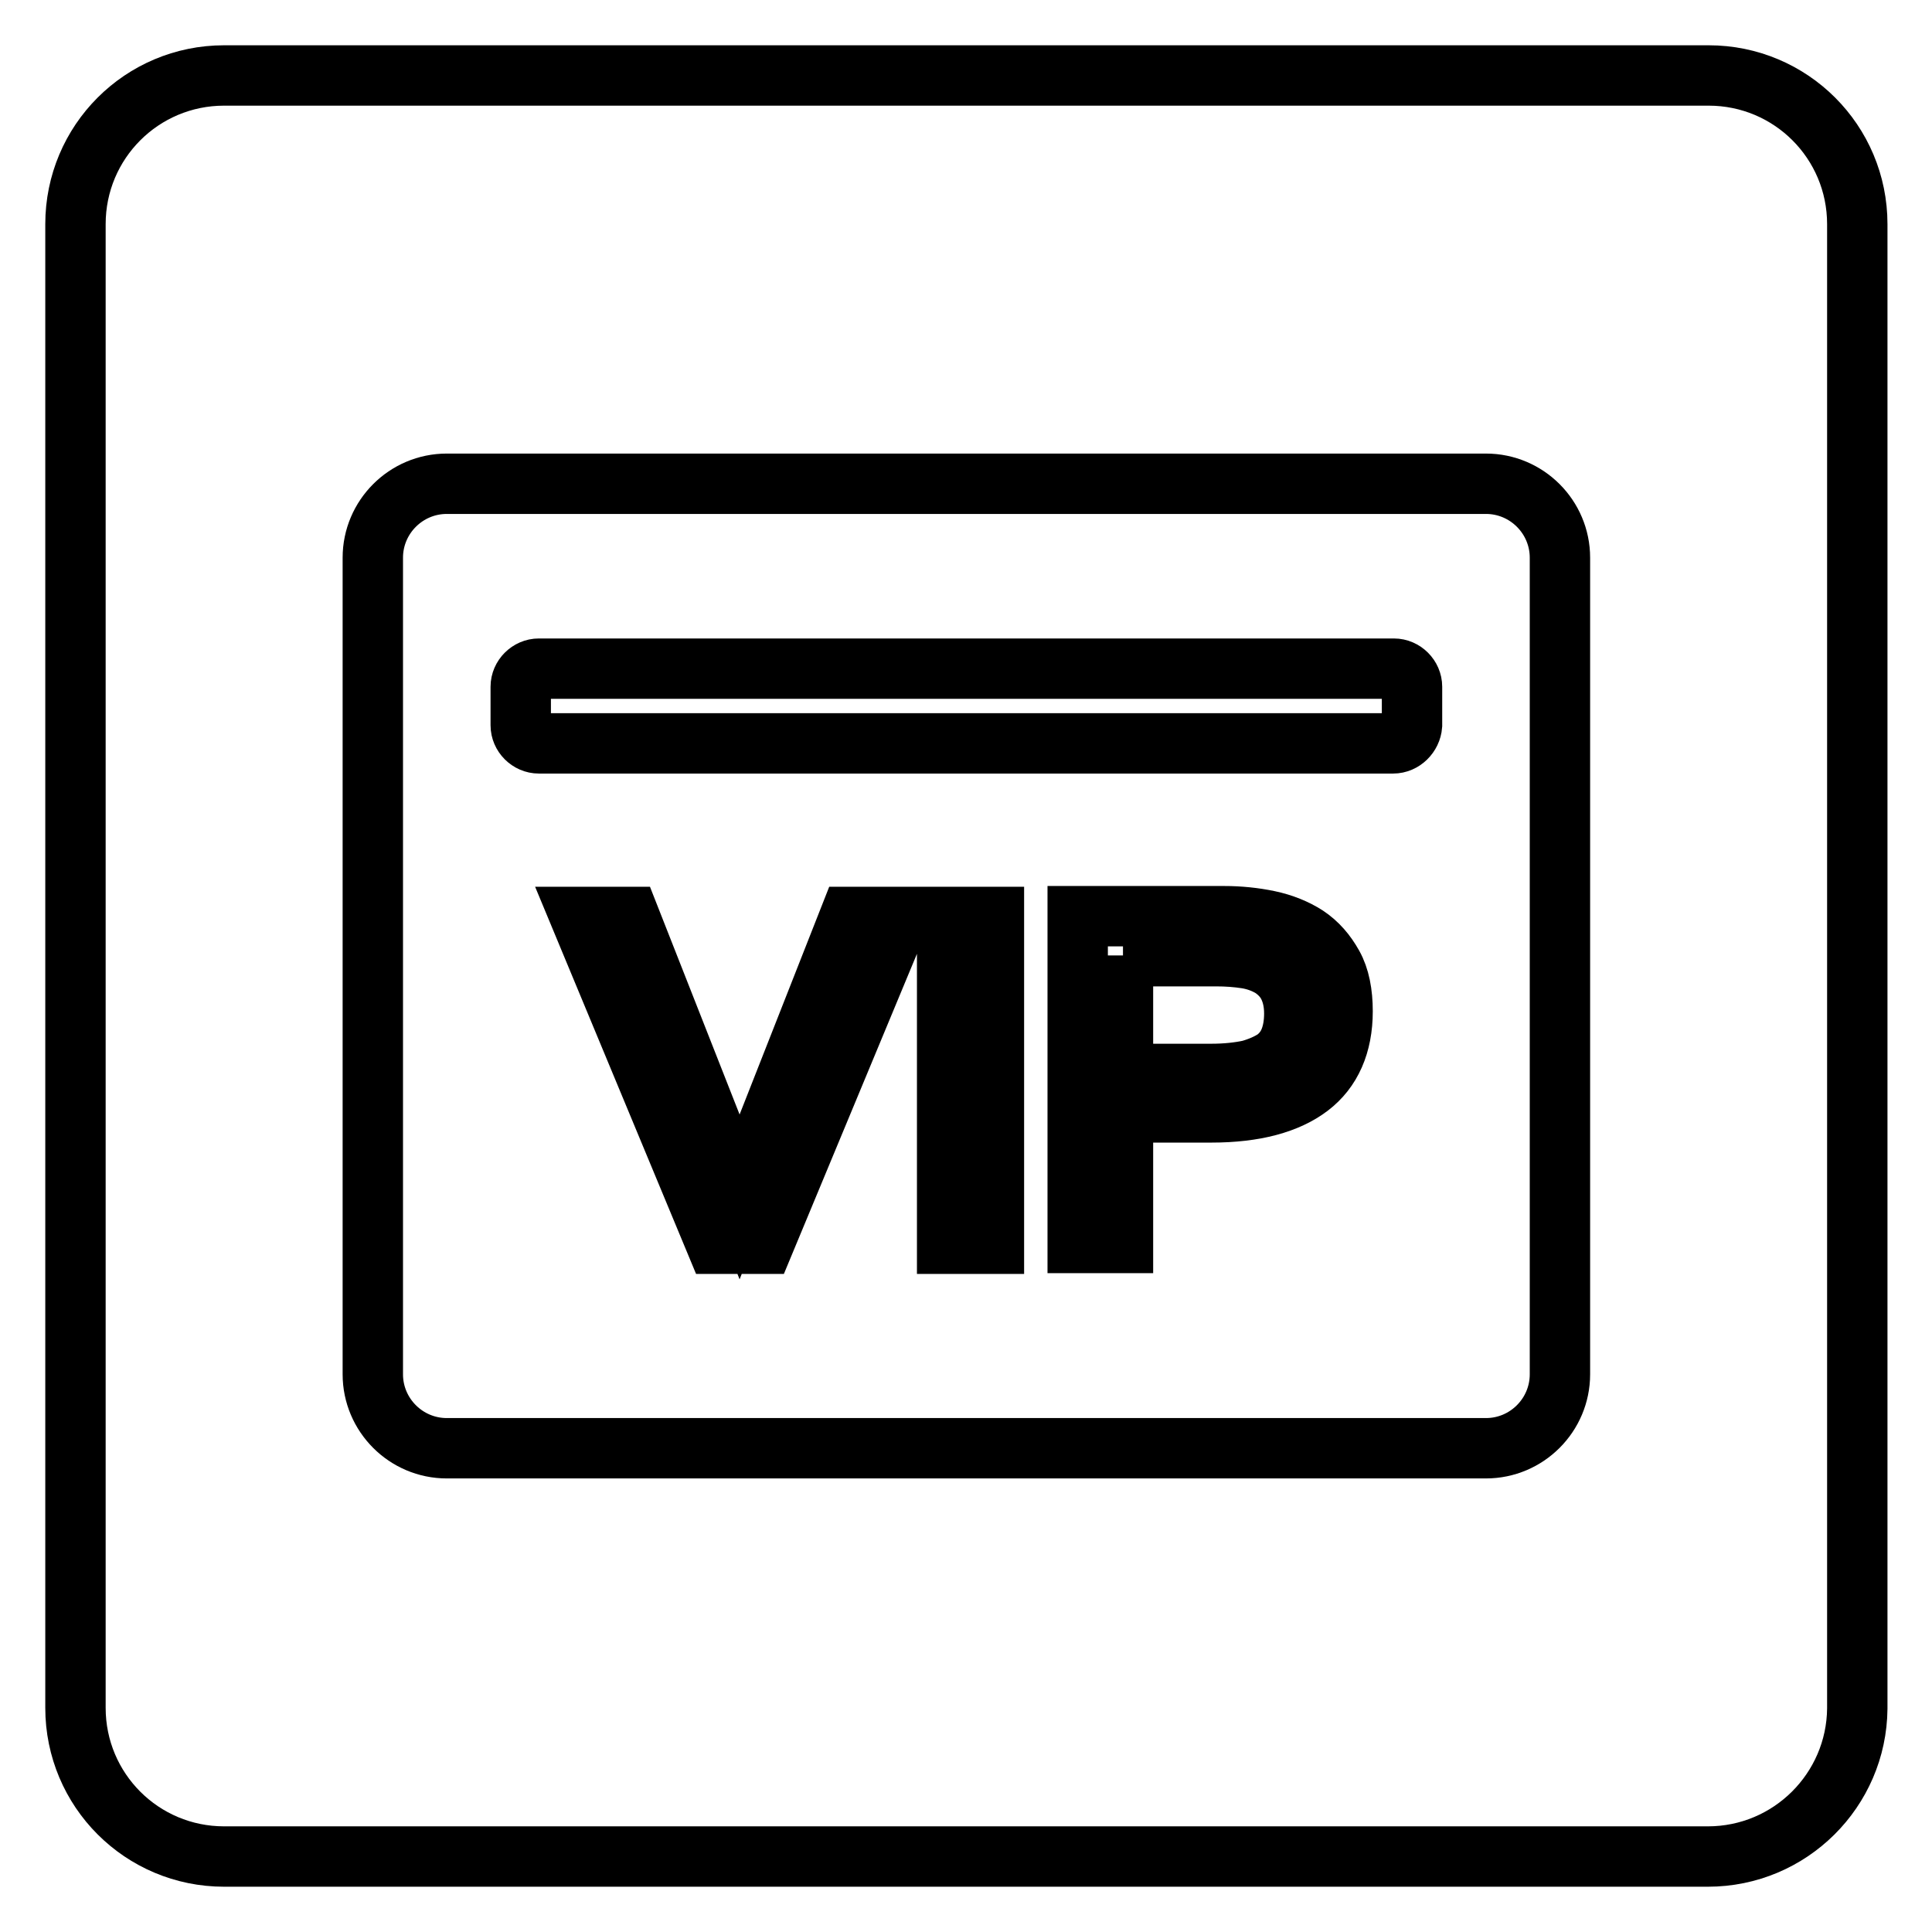 <?xml version="1.0" encoding="utf-8"?>
<!-- Svg Vector Icons : http://www.onlinewebfonts.com/icon -->
<!DOCTYPE svg PUBLIC "-//W3C//DTD SVG 1.1//EN" "http://www.w3.org/Graphics/SVG/1.1/DTD/svg11.dtd">
<svg version="1.1" xmlns="http://www.w3.org/2000/svg" xmlns:xlink="http://www.w3.org/1999/xlink" x="0px" y="0px" viewBox="0 0 256 256" enable-background="new 0 0 256 256" xml:space="preserve">
<g> <path stroke-width="8" fill-opacity="0" stroke="#000000"  d="M226.3,246H29.7c-10.9,0-19.7-8.8-19.7-19.7V29.7C10,18.8,18.8,10,29.7,10h196.7c10.9,0,19.7,8.8,19.7,19.7 v196.7C246,237.2,237.2,246,226.3,246z M206.7,73.9c0-5.4-4.4-9.8-9.8-9.8H59.2c-5.4,0-9.8,4.4-9.8,9.8v108.2 c0,5.4,4.4,9.8,9.8,9.8h137.7c5.4,0,9.8-4.4,9.8-9.8V73.9z M184.6,98.5H71.4c-1.3,0-2.4-1.1-2.4-2.4V91c0-1.3,1.1-2.4,2.4-2.4 h113.3c1.3,0,2.4,1.1,2.4,2.4v5.1C187,97.4,185.9,98.5,184.6,98.5z M98,158.6l14.6-37.1h6.6l-18,43.3h-6.3l-18-43.3h6.5L98,158.6z  M131.7,164.8h-6.2v-43.3h6.2V164.8z M168.1,122c1.9,0.4,3.6,1.1,5,2c1.5,1,2.6,2.3,3.5,3.9c0.9,1.6,1.3,3.7,1.3,6.1 c0,4.4-1.5,7.8-4.4,10c-2.9,2.2-7.2,3.4-13,3.4h-11.7v17.3h-6v-43.3h19.4C164.2,121.4,166.2,121.6,168.1,122z M148.8,126.6v15.7 h11.7c2,0,3.7-0.2,5.1-0.5c1.4-0.4,2.5-0.9,3.4-1.5c0.9-0.7,1.5-1.5,1.9-2.5c0.4-1,0.6-2.2,0.6-3.5c0-1.5-0.3-2.7-0.8-3.7 c-0.5-1-1.3-1.8-2.2-2.4c-1-0.6-2.1-1-3.3-1.2c-1.3-0.2-2.6-0.3-4.1-0.3H148.8z"/></g>
</svg>